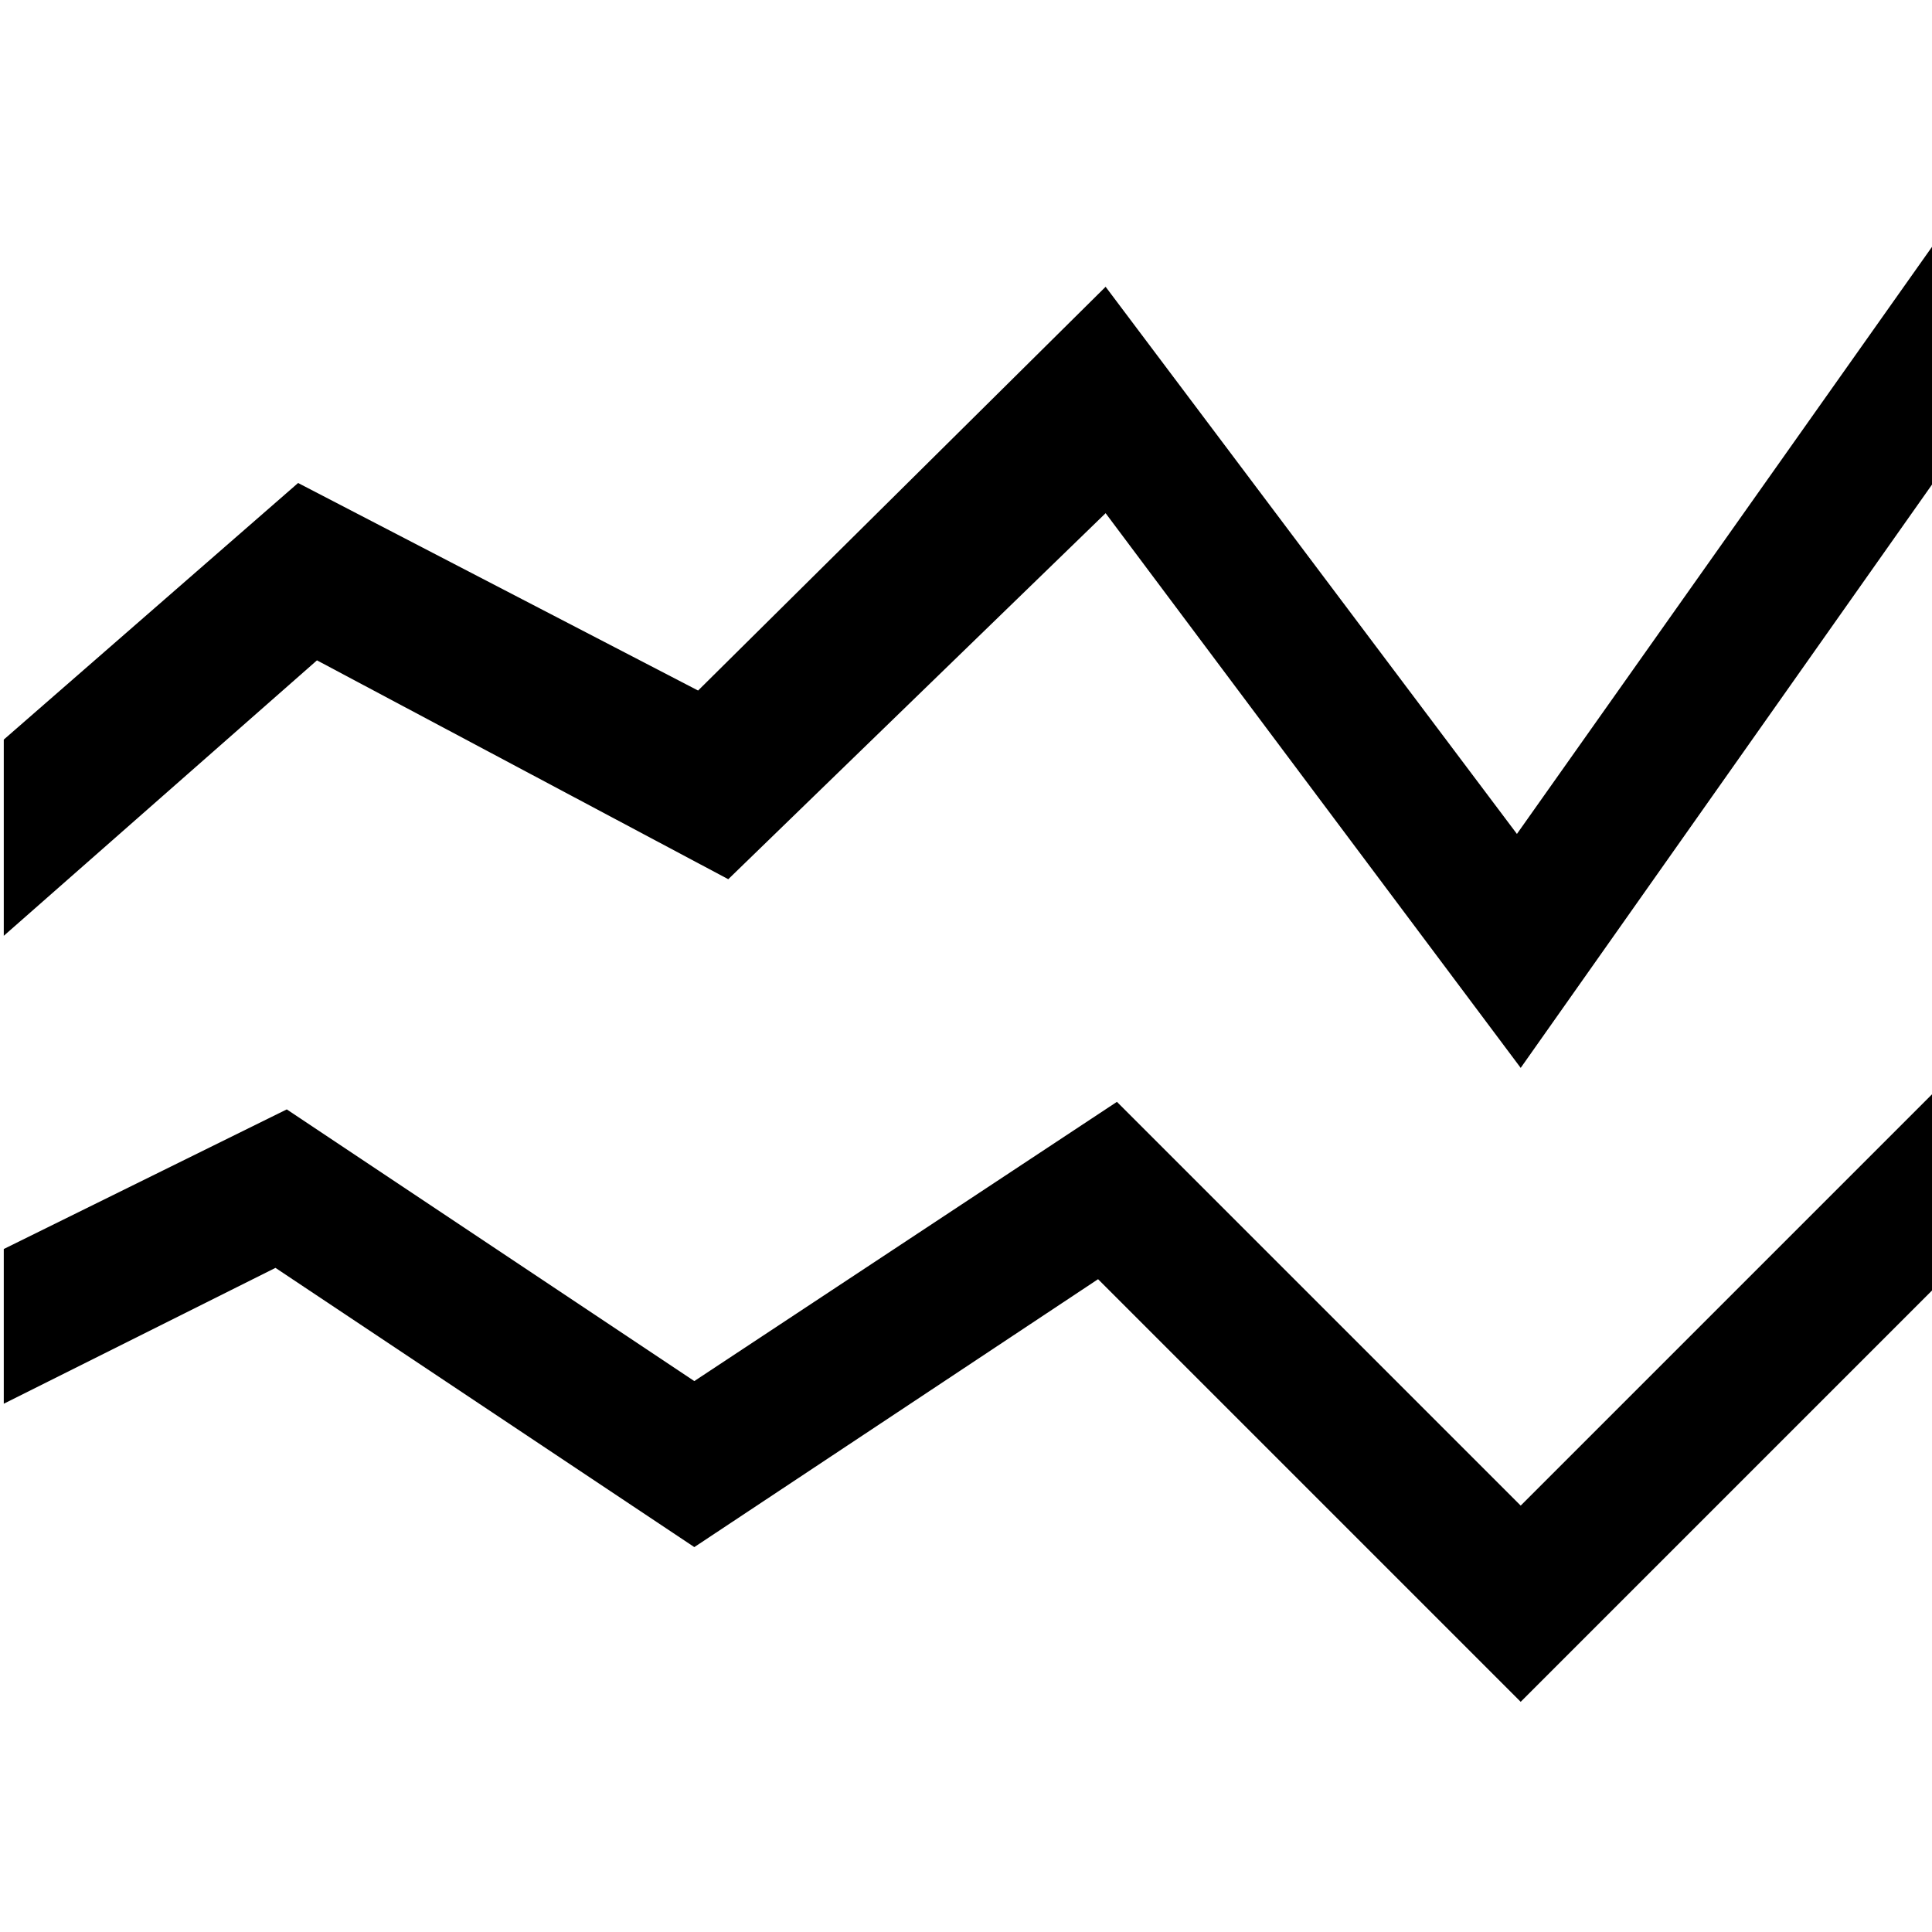 <svg xmlns="http://www.w3.org/2000/svg" viewBox="0 0 512 512">
	<path d="M1 248v-52l78-68 106 55L293 76l109 145L513 64v63L403 283 293 136l-100 97-109-58zm75 46l108 72 112-74 107 107 110-110v52L403 451 291 339l-107 71-111-74-72 36v-41z"/>
</svg>